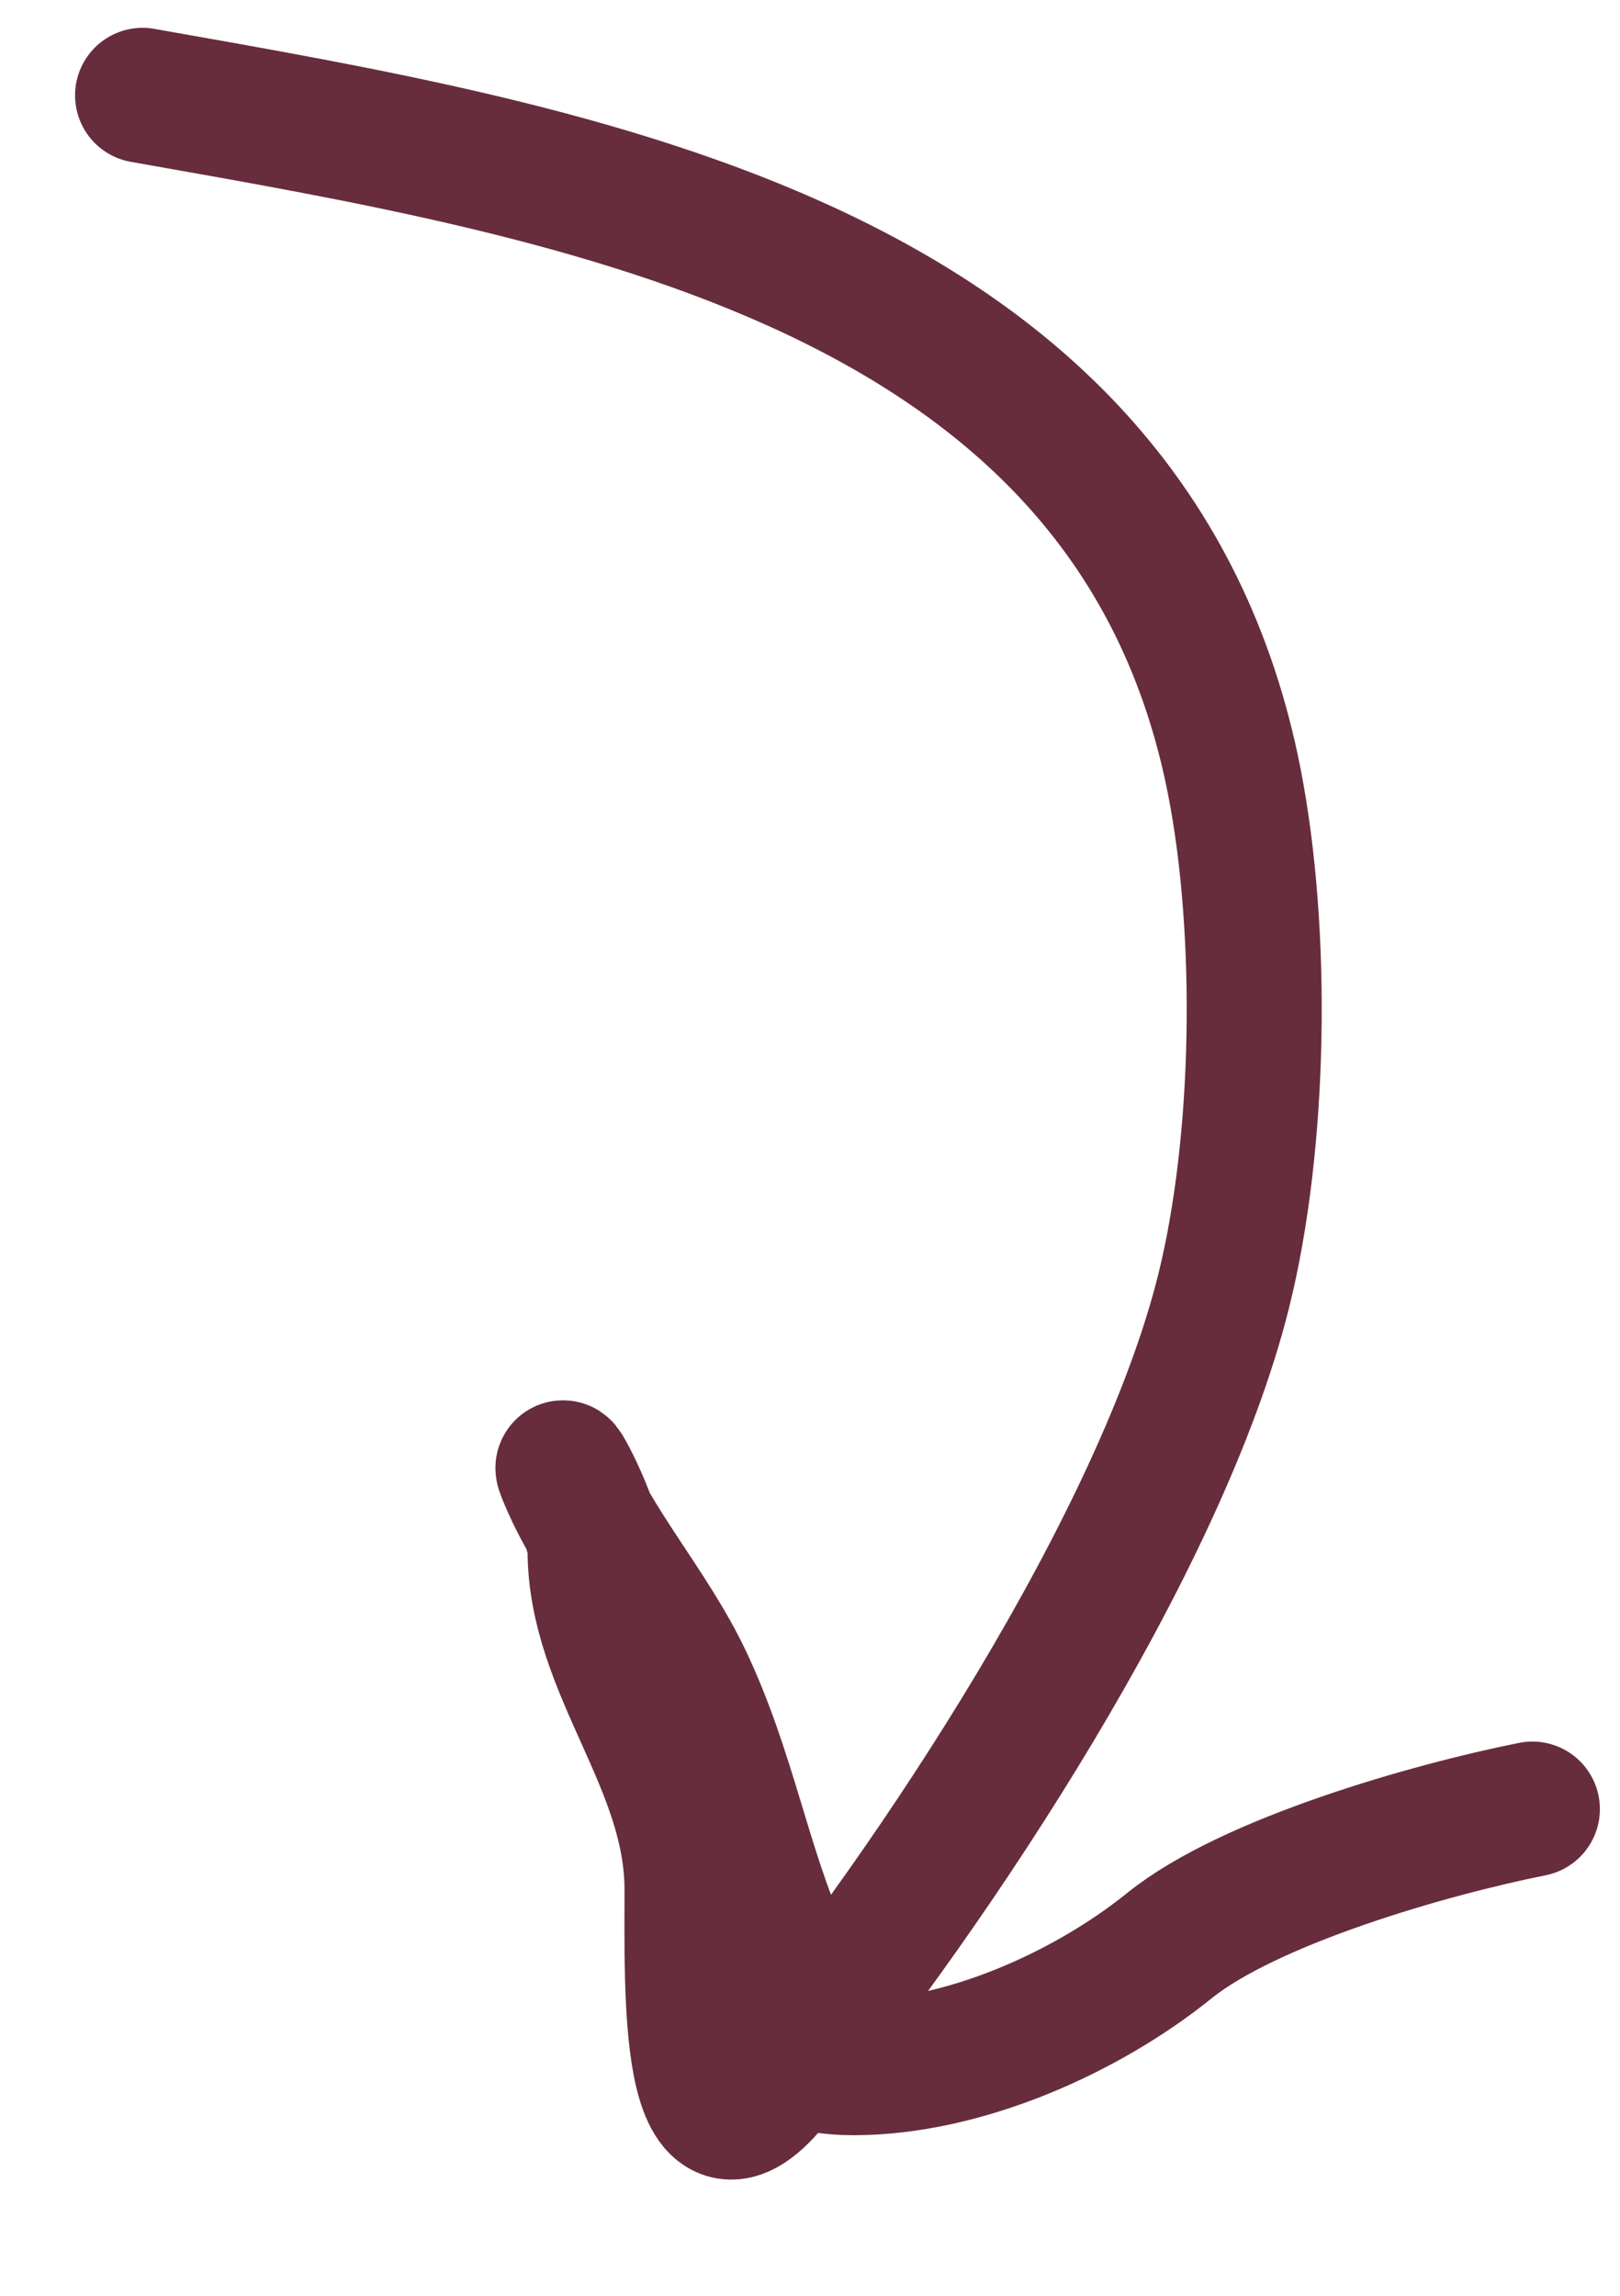 <?xml version="1.0" encoding="UTF-8"?> <svg xmlns="http://www.w3.org/2000/svg" width="12" height="17" viewBox="0 0 12 17" fill="none"><path d="M1.056 0.706C4.299 1.28 8.389 1.943 9.143 5.787C9.361 6.9 9.34 8.457 9.063 9.565C8.599 11.423 6.933 13.94 5.725 15.417C5.083 16.202 5.126 14.717 5.126 13.994C5.126 13.051 4.408 12.363 4.408 11.48C4.408 11.275 4.106 10.718 4.182 10.908C4.395 11.44 4.822 11.909 5.073 12.438C5.397 13.121 5.504 13.814 5.791 14.46C6.007 14.945 5.609 15.311 6.323 15.311C7.134 15.311 8.046 14.905 8.664 14.406C9.258 13.928 10.598 13.546 11.351 13.396" stroke="#672D3C" stroke-linecap="round"></path></svg> 